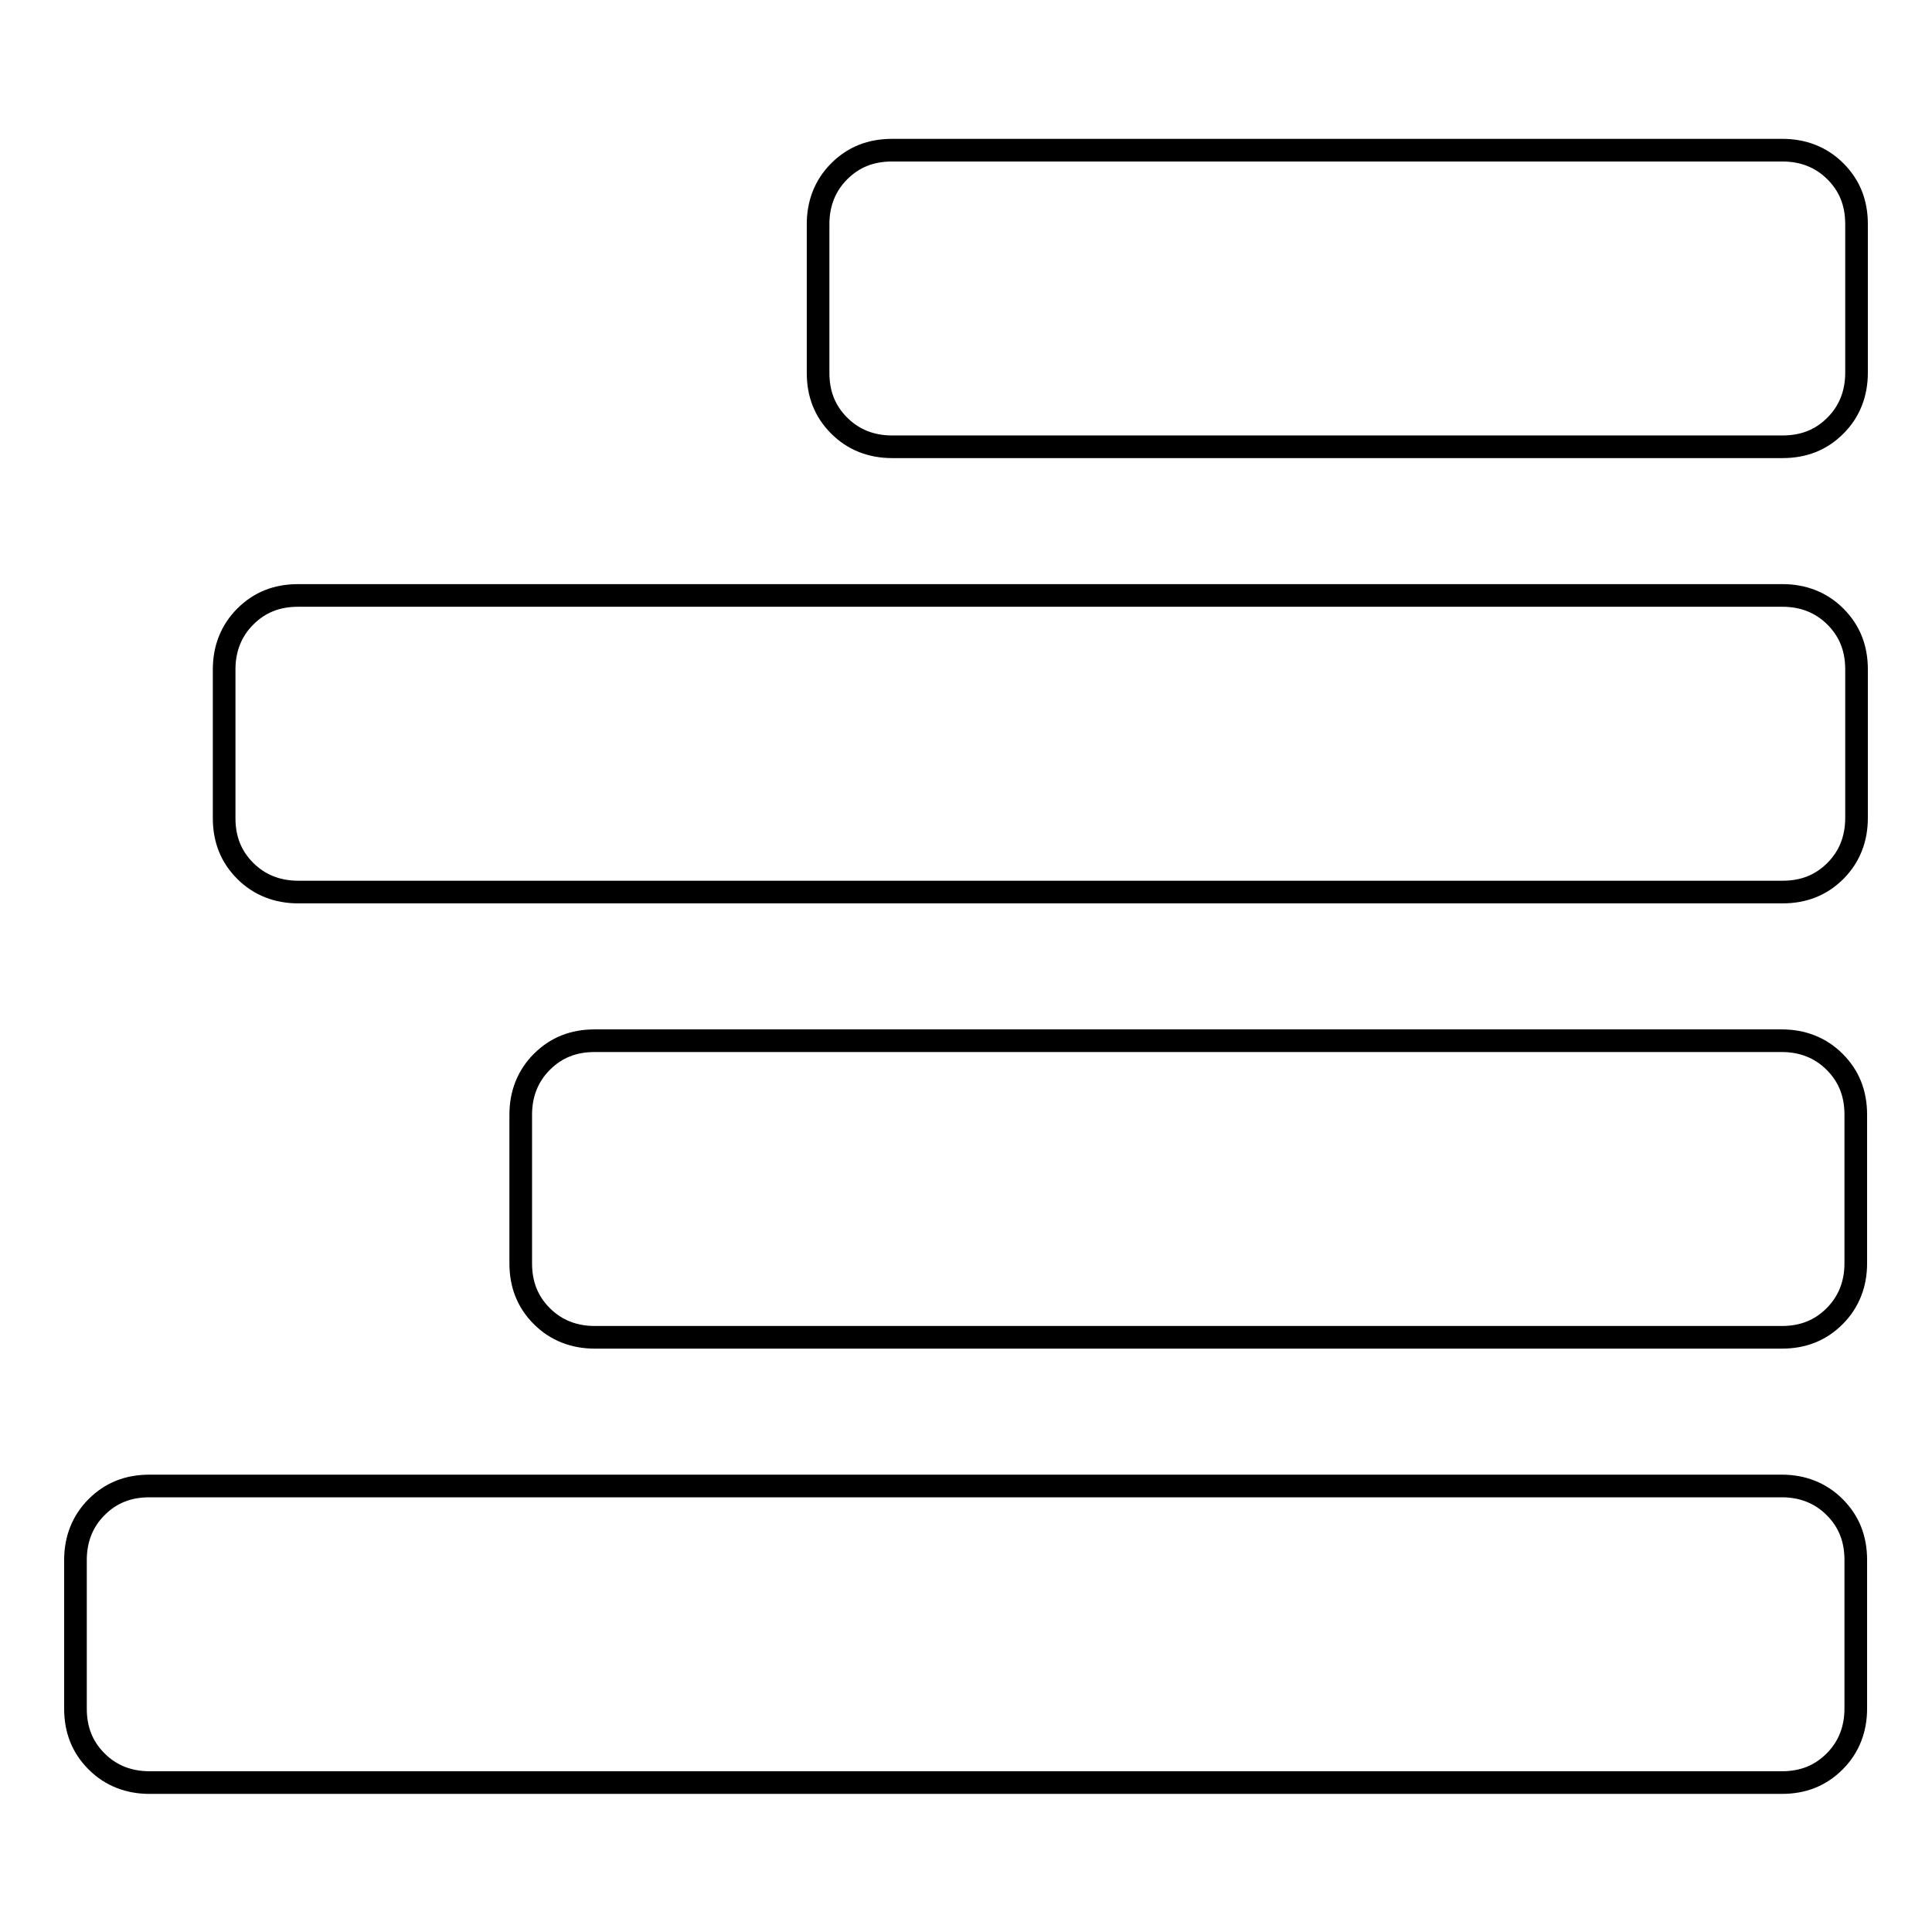 <?xml version="1.0" encoding="utf-8"?>
<!-- Svg Vector Icons : http://www.onlinewebfonts.com/icon -->
<!DOCTYPE svg PUBLIC "-//W3C//DTD SVG 1.1//EN" "http://www.w3.org/Graphics/SVG/1.1/DTD/svg11.dtd">
<svg version="1.1" xmlns="http://www.w3.org/2000/svg" xmlns:xlink="http://www.w3.org/1999/xlink" x="0px" y="0px" viewBox="0 0 256 256" enable-background="new 0 0 256 256" xml:space="preserve">
<g><g><g><path stroke-width="3" fill-opacity="0" stroke="#000000"  d="M118.2,59.2c-2.7,0-5.1-0.9-7-2.8c-1.9-1.9-2.8-4.2-2.8-7V29.7c0-2.7,0.9-5.1,2.8-7c1.9-1.9,4.2-2.8,7-2.8h118c2.7,0,5.1,0.9,7,2.8s2.8,4.2,2.8,7v19.7c0,2.7-0.9,5.1-2.8,7s-4.2,2.8-7,2.8H118.2z M39.5,118.2c-2.7,0-5.1-0.9-7-2.8c-1.9-1.9-2.8-4.2-2.8-7V88.7c0-2.7,0.9-5.1,2.8-7c1.9-1.9,4.2-2.8,7-2.8h196.7c2.7,0,5.1,0.9,7,2.8c1.9,1.9,2.8,4.2,2.8,7v19.7c0,2.7-0.9,5.1-2.8,7s-4.2,2.8-7,2.8H39.5z M78.8,177.2c-2.7,0-5.1-0.9-7-2.8c-1.9-1.9-2.8-4.2-2.8-7v-19.7c0-2.7,0.9-5.1,2.8-7c1.9-1.9,4.2-2.8,7-2.8h157.3c2.7,0,5.1,0.9,7,2.8c1.9,1.9,2.8,4.2,2.8,7v19.7c0,2.7-0.9,5.1-2.8,7c-1.9,1.9-4.2,2.8-7,2.8H78.8z M19.8,236.2c-2.7,0-5.1-0.9-7-2.8c-1.9-1.9-2.8-4.2-2.8-7v-19.7c0-2.7,0.9-5.1,2.8-7c1.9-1.9,4.2-2.8,7-2.8h216.3c2.7,0,5.1,0.9,7,2.8c1.9,1.9,2.8,4.2,2.8,7v19.7c0,2.7-0.9,5.1-2.8,7c-1.9,1.9-4.2,2.8-7,2.8L19.8,236.2L19.8,236.2z"/></g></g></g>
</svg>